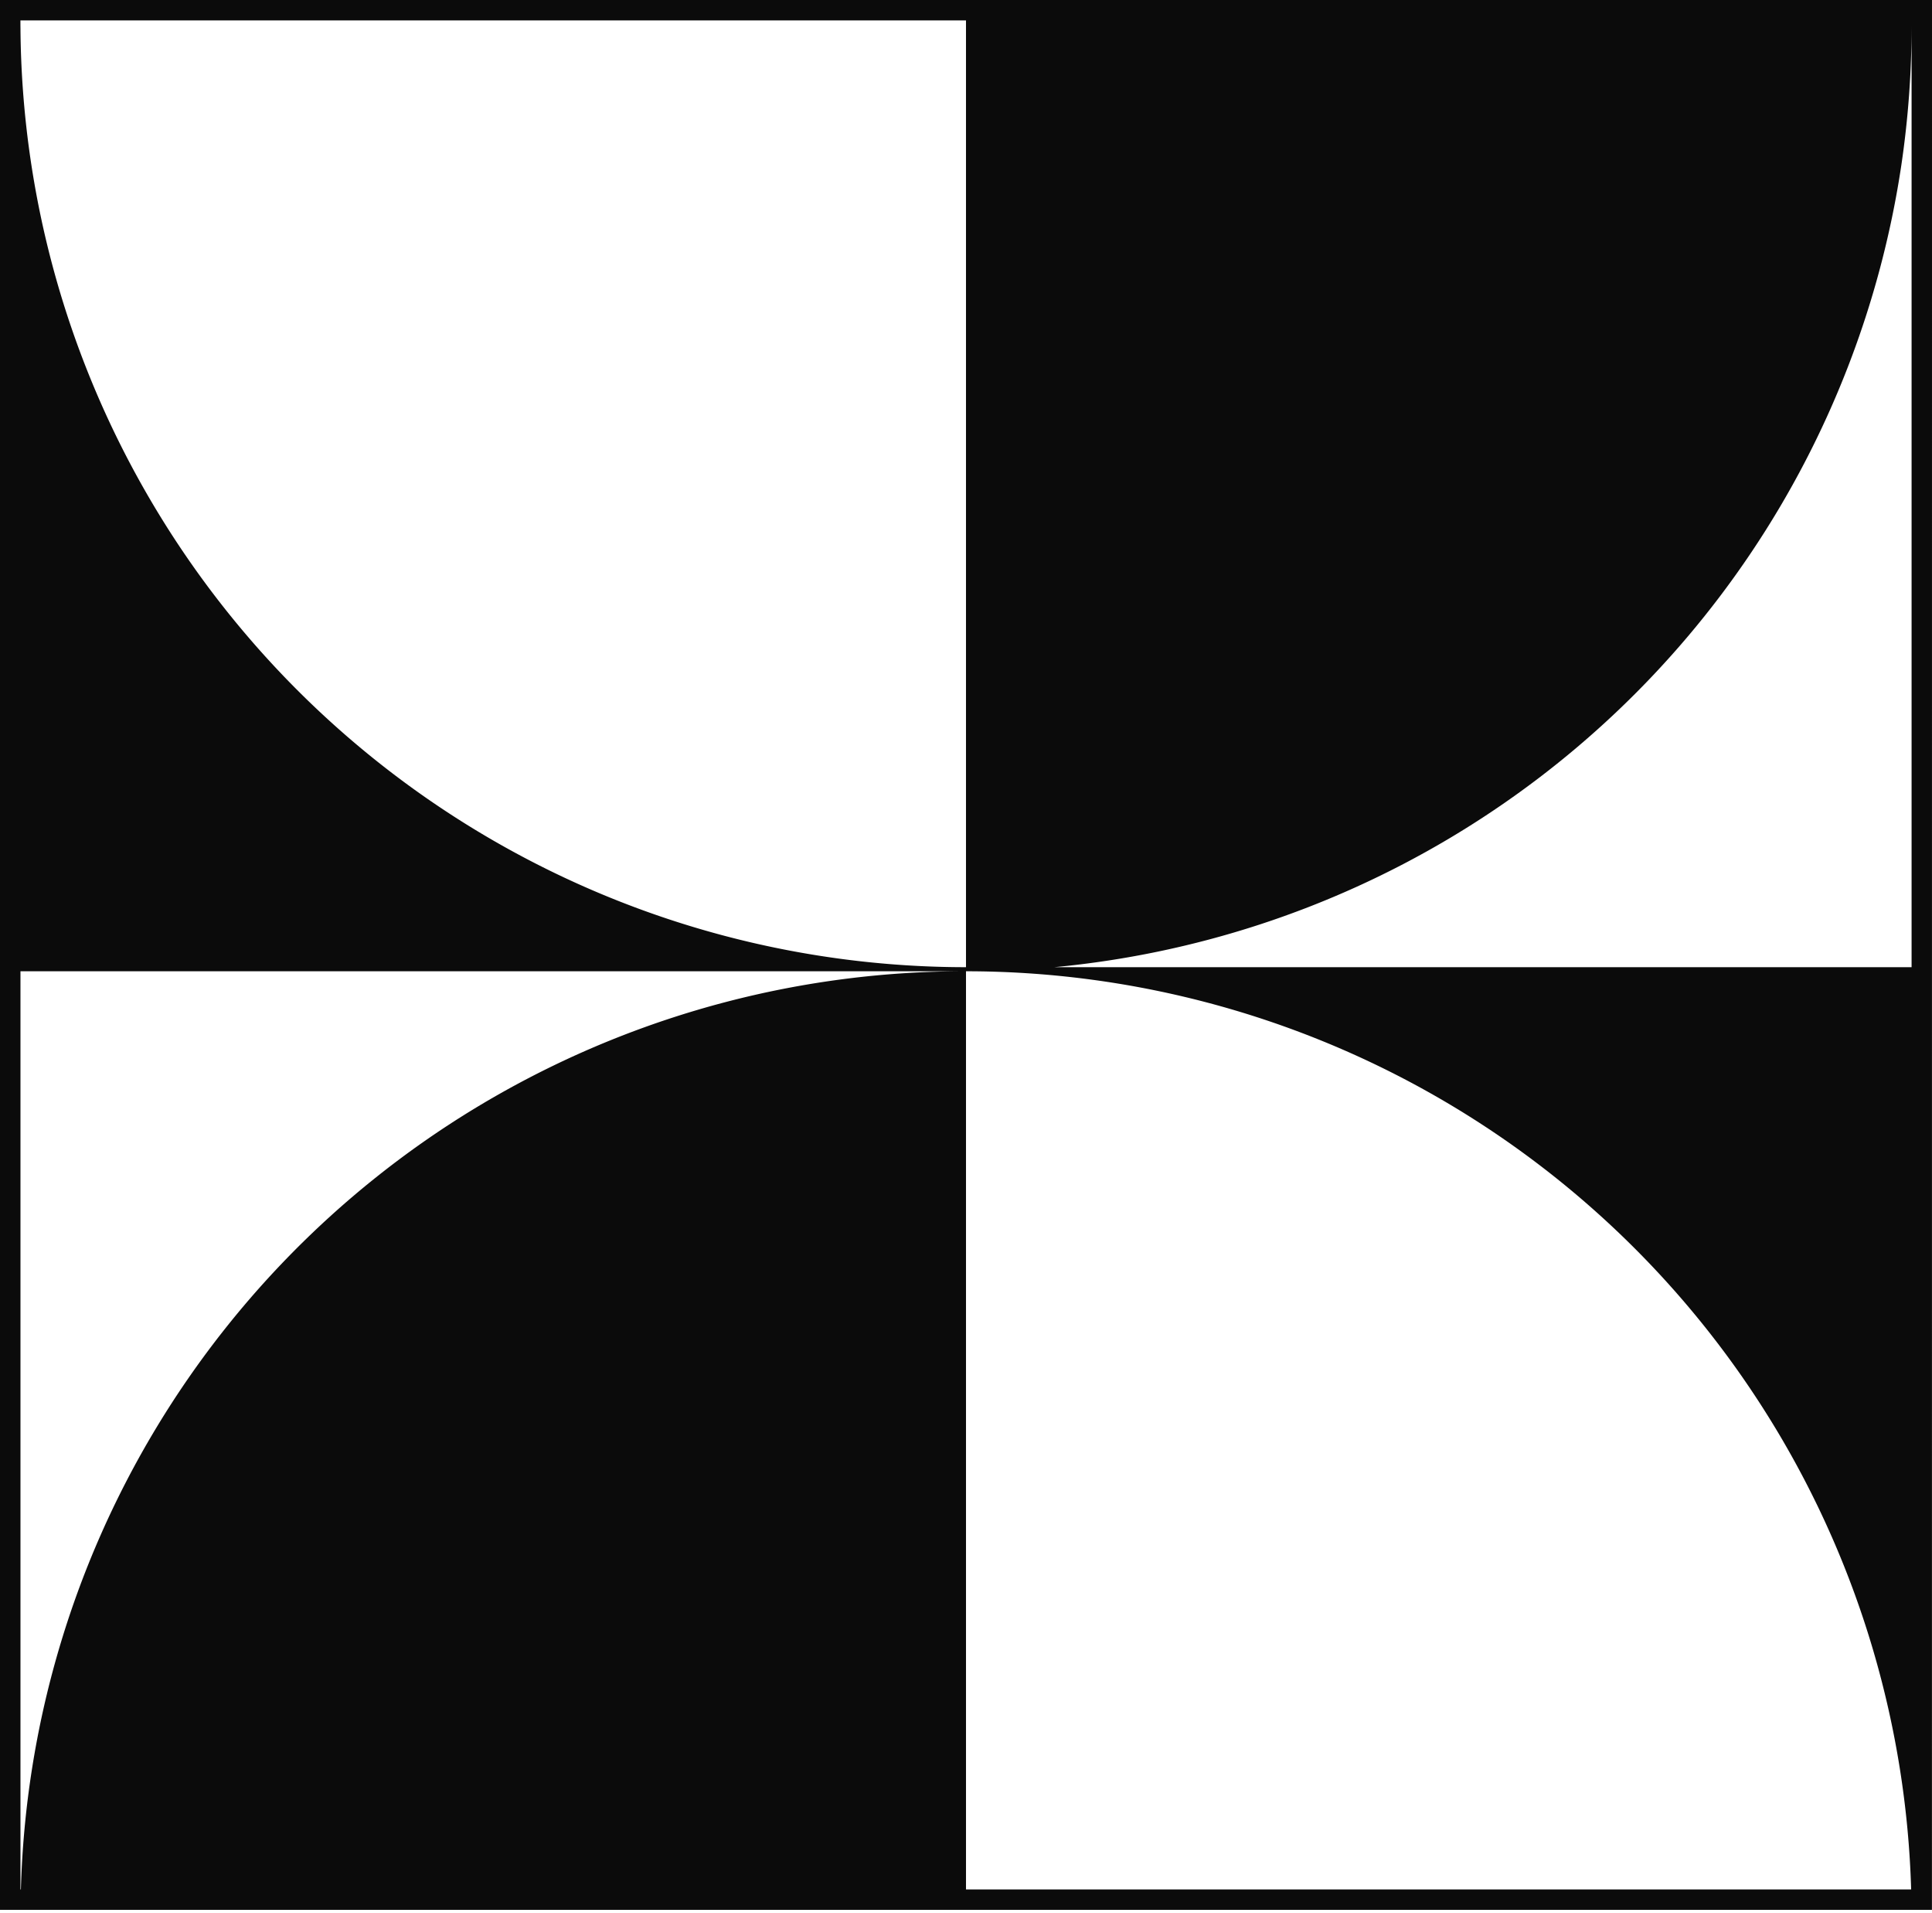 <svg viewBox="0 0 236.722 234.345" height="234.345" width="236.722" xmlns="http://www.w3.org/2000/svg">
  <g transform="translate(-1465.873 -435.078)" data-name="Group 10454" id="Group_10454">
    <path fill="#0b0b0b" transform="translate(-3515.967 435.078)" d="M5218.562,0H4981.84V233.969h234.215l0,.375v-.375h2.5Zm-234.22,2.5H5100.2V118.486A115.856,115.856,0,0,1,4984.348,3.5l-.005-.375ZM5100.2,231.467V118.987A115.7,115.7,0,0,0,4984.4,231.467h-.053V118.987H5100.2a115.857,115.857,0,0,1,115.807,112.481ZM5216.06,3.128V118.486H5111.029a115.909,115.909,0,0,0,103.78-98.28,116.476,116.476,0,0,0,1.251-17.079c0-.208,0-.417,0-.626h0Z" data-name="Path 91409" id="Path_91409"></path>
  </g>
</svg>
